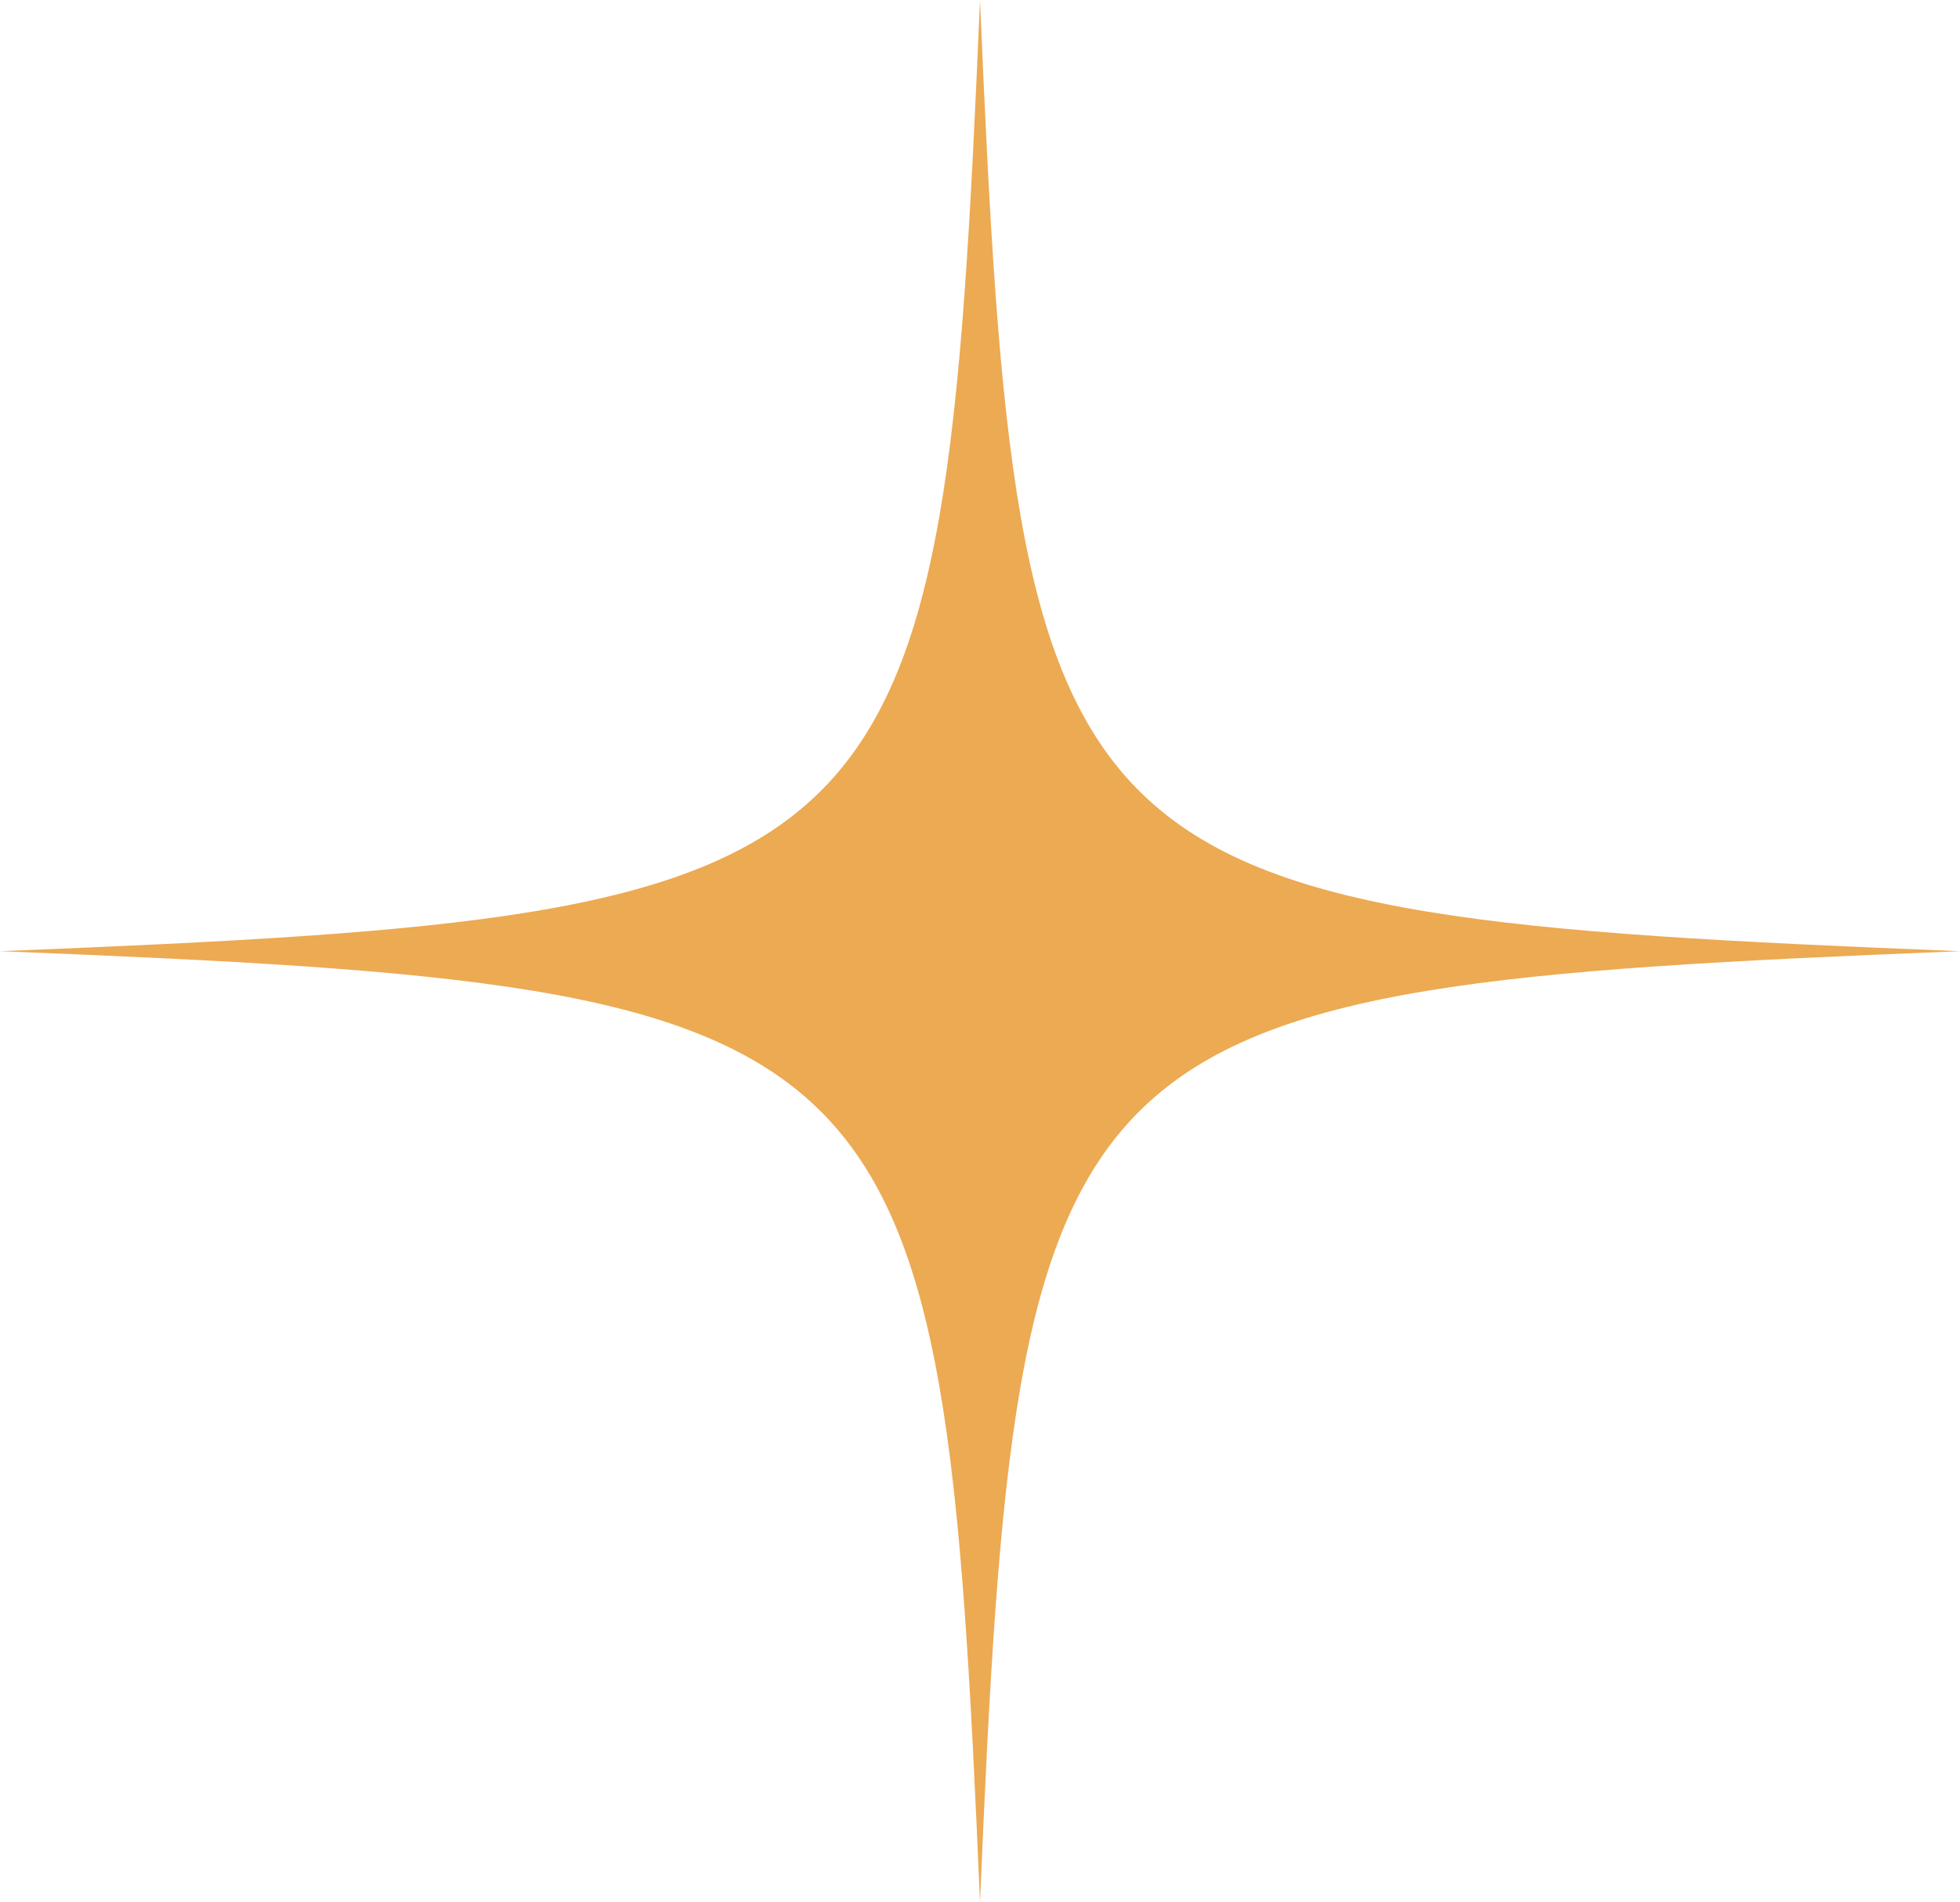 <?xml version="1.0" encoding="UTF-8"?> <svg xmlns="http://www.w3.org/2000/svg" width="34" height="33" viewBox="0 0 34 33" fill="none"><path d="M0 16.5C15.819 15.866 16.349 15.354 17 0C17.653 15.354 18.181 15.868 34 16.5C18.181 17.134 17.651 17.646 17 33C16.347 17.646 15.819 17.132 0 16.5Z" fill="#ECAA53"></path></svg> 
